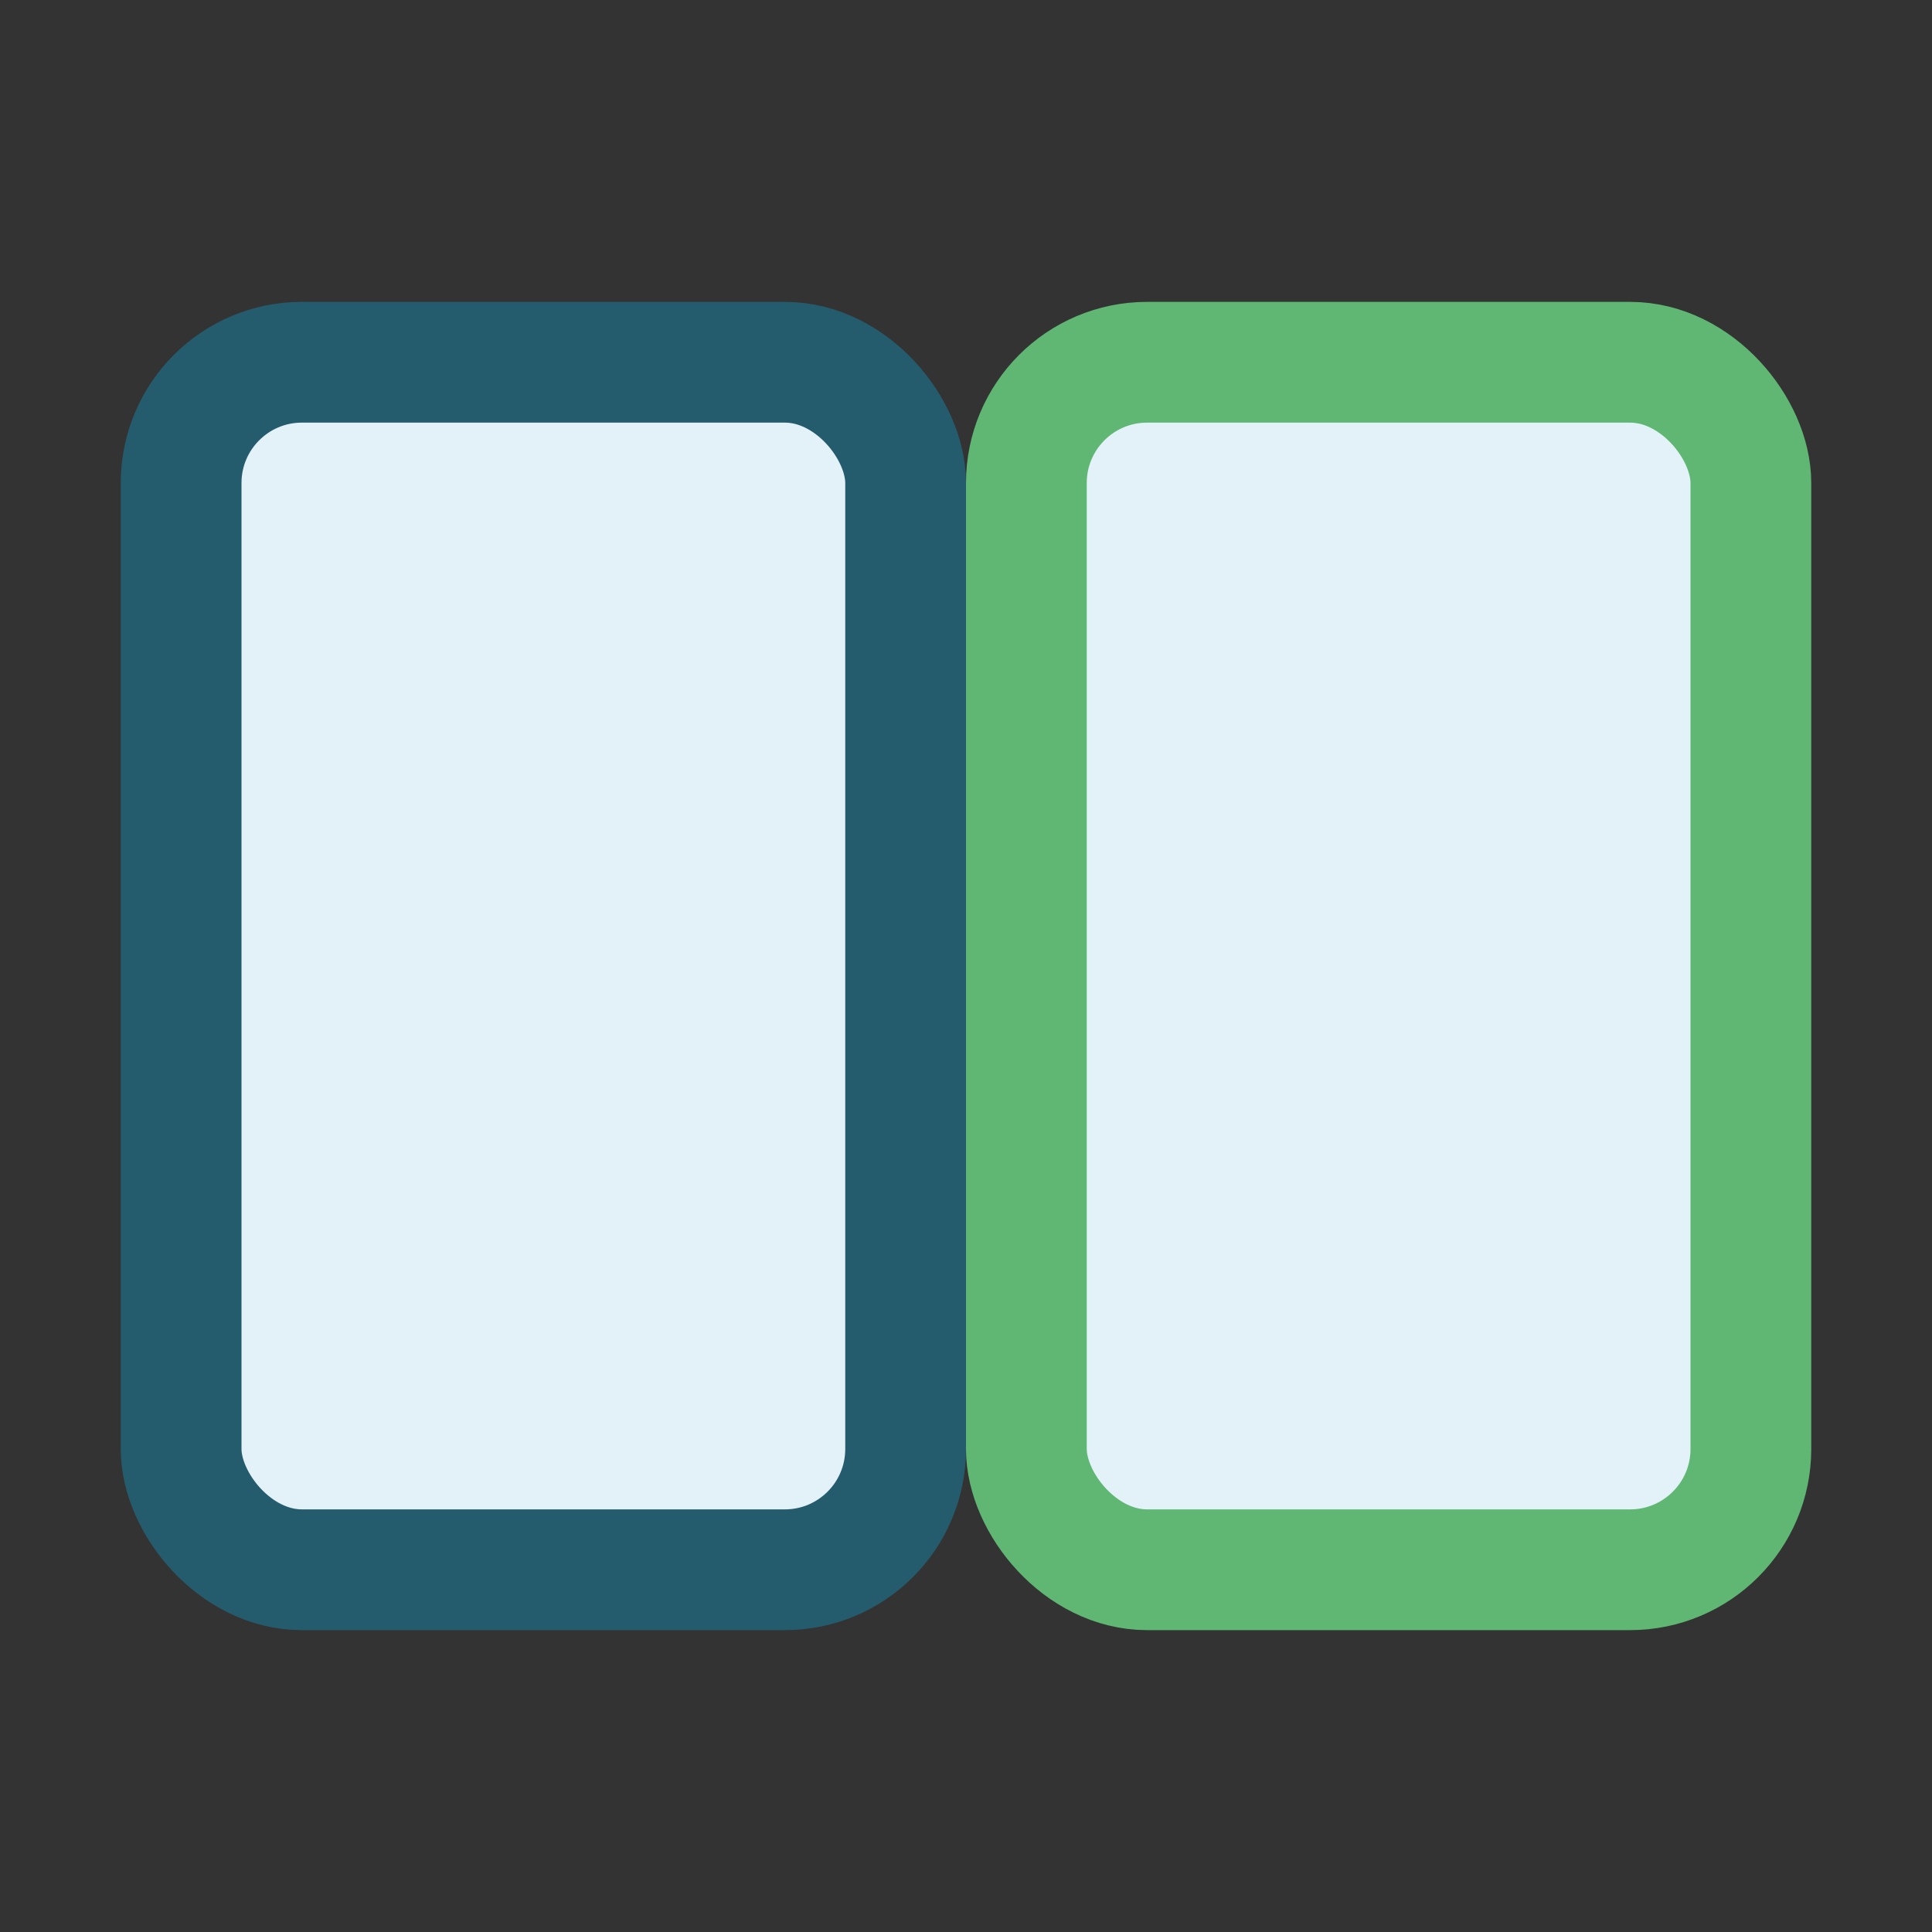 <?xml version="1.0" encoding="UTF-8"?>
<svg xmlns="http://www.w3.org/2000/svg" width="32" height="32" viewBox="0 0 32 32"><rect x="0" y="0" width="32" height="32" fill="#333333" stroke="none"/><rect width="12" height="20" x="3" y="6" rx="2" fill="#E3F1F8" stroke="#245C6E" stroke-width="2"/><rect width="12" height="20" x="17" y="6" rx="2" fill="#E3F1F8" stroke="#5FB773" stroke-width="2"/></svg>